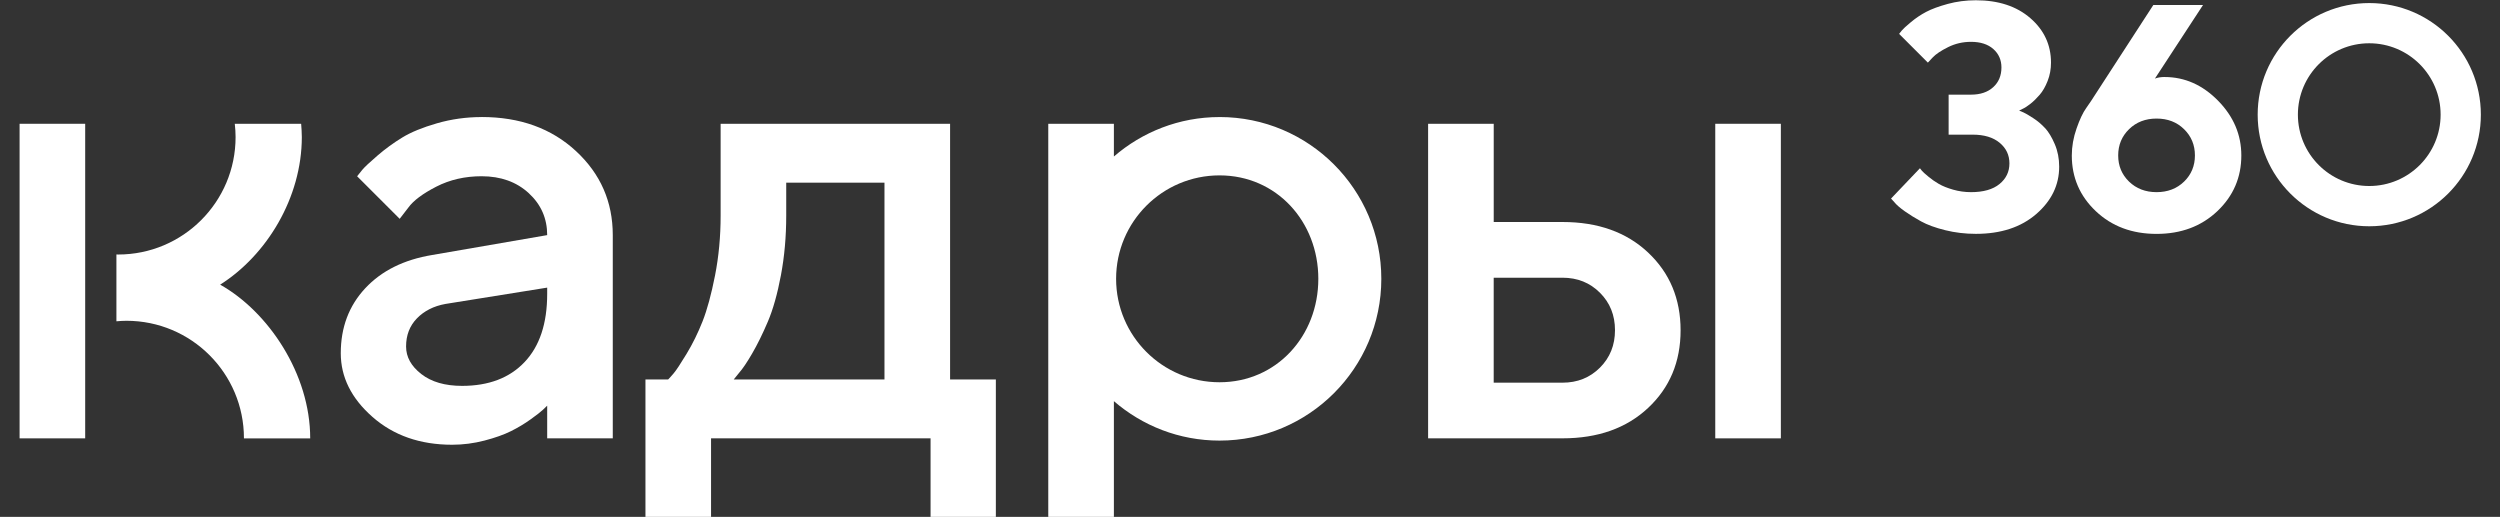 <svg xmlns="http://www.w3.org/2000/svg" width="1127" height="233" viewBox="0 0 1127 233" fill="none"><rect x="0" y="0" width="1127" height="233" fill="#333333" stroke="none"/><g clip-path="url(#clip0_19_8)"><path d="M217.1 52.77C210.17 52.77 203.47 53.71 196.98 55.58C190.49 57.45 185.27 59.59 181.33 62C177.39 64.41 173.66 67.12 170.15 70.15C166.64 73.18 164.38 75.29 163.37 76.5C162.36 77.7 161.57 78.69 160.99 79.46L180.18 98.64L184.07 93.59C186.38 90.41 190.59 87.27 196.69 84.14C202.8 81.01 209.6 79.45 217.1 79.45C225.76 79.45 232.85 82 238.38 87.09C243.91 92.19 246.67 98.48 246.67 105.99L194.88 114.94C182.09 117.05 172.01 122.05 164.66 129.94C157.3 137.83 153.62 147.59 153.62 159.23C153.62 170 158.38 179.57 167.9 187.94C177.42 196.31 189.39 200.49 203.82 200.49C208.73 200.49 213.58 199.86 218.39 198.61C223.2 197.36 227.19 195.94 230.37 194.35C233.54 192.77 236.5 190.99 239.24 189.02C241.98 187.05 243.81 185.63 244.72 184.76C245.63 183.89 246.29 183.27 246.67 182.88V197.59H276.24V105.98C276.24 90.98 270.71 78.35 259.65 68.11C248.59 57.87 234.41 52.75 217.09 52.75L217.1 52.77ZM246.67 132.54C246.67 145.81 243.28 156.03 236.5 163.2C229.72 170.37 220.32 173.95 208.3 173.95C200.61 173.95 194.47 172.17 189.91 168.61C185.34 165.05 183.06 160.92 183.06 156.2C183.06 151.1 184.69 146.87 187.96 143.51C191.23 140.15 195.51 137.98 200.8 137.02L246.67 129.66V132.54Z" fill="white"></path><path d="M428.29 55.8H324.86V97.2C324.86 106.62 324.02 115.62 322.34 124.18C320.65 132.74 318.78 139.64 316.71 144.88C314.64 150.12 312.24 155 309.5 159.52C306.76 164.04 304.84 166.95 303.73 168.25C302.63 169.55 301.78 170.48 301.21 171.06H290.97V233.09H320.54V197.6H419.5V233.09H448.93V171.06H428.3V55.8H428.29ZM398.72 171.06H330.77L333.22 168.03C334.76 166.3 336.71 163.42 339.06 159.38C341.42 155.34 343.77 150.56 346.13 145.03C348.49 139.5 350.46 132.5 352.05 124.04C353.64 115.57 354.43 106.63 354.43 97.21V82.35H398.72V171.07V171.06Z" fill="white"></path><path d="M704.38 100.09H673.37V55.8H643.79V197.6H704.38C720.35 197.6 733.21 193.03 742.97 183.89C752.73 174.75 757.61 163.09 757.61 148.91C757.61 134.73 752.73 123.04 742.97 113.85C733.21 104.67 720.35 100.08 704.38 100.08V100.09ZM721.26 165.73C716.74 170.25 711.11 172.51 704.38 172.51H673.36V125.19H704.38C711.11 125.19 716.74 127.45 721.26 131.97C725.78 136.49 728.04 142.11 728.04 148.85C728.04 155.59 725.78 161.21 721.26 165.73Z" fill="white"></path><path d="M549.77 52.77C531.55 52.77 514.93 59.5 502.14 70.55V55.8H472.56V233.09H502.14V180.84C514.92 191.89 531.54 198.62 549.77 198.62C590.05 198.62 622.7 165.97 622.7 125.69C622.7 85.41 590.05 52.76 549.77 52.76V52.77ZM549.77 172.32C524.02 172.32 503.14 151.44 503.14 125.69C503.14 99.94 524.02 79.06 549.77 79.06C575.52 79.06 594.3 99.94 594.3 125.69C594.3 151.44 575.52 172.32 549.77 172.32Z" fill="white"></path><path d="M773.24 197.61H802.81V152.64V134.14V95.62V55.8H773.24V197.61Z" fill="white"></path><path d="M8.83 197.61H38.4V152.64V134.14V95.62V55.8H8.83V197.61Z" fill="white"></path><path d="M921.95 57.81C920.38 56.07 918.56 54.53 916.49 53.2C914.42 51.86 912.98 51.02 912.16 50.67C911.34 50.32 910.69 50.05 910.22 49.86L911.63 49.15C912.71 48.68 913.94 47.9 915.33 46.79C916.72 45.69 918.1 44.34 919.48 42.74C920.87 41.14 922.06 39.06 923.07 36.5C924.08 33.94 924.59 31.18 924.59 28.23C924.59 20.25 921.49 13.57 915.29 8.19C909.09 2.81 900.9 0.12 890.71 0.12C886.3 0.12 882.07 0.67 878.03 1.77C873.99 2.88 870.75 4.07 868.31 5.36C865.87 6.65 863.58 8.19 861.44 9.98C859.3 11.76 857.95 13 857.39 13.68C856.83 14.36 856.41 14.89 856.12 15.27L869.08 28.23L871.26 25.9C872.67 24.4 874.98 22.85 878.2 21.25C881.41 19.65 884.86 18.86 888.52 18.86C892.79 18.86 896.15 19.94 898.59 22.1C901.03 24.26 902.25 27.03 902.25 30.41C902.25 34.08 901.02 37.03 898.55 39.29C896.08 41.54 892.74 42.67 888.51 42.67H878.44V60.7H889.29C894.45 60.7 898.5 61.92 901.44 64.36C904.38 66.8 905.85 69.9 905.85 73.66C905.85 77.42 904.36 80.52 901.38 82.96C898.4 85.4 894.11 86.62 888.53 86.62C885.76 86.62 883.07 86.24 880.47 85.5C877.86 84.75 875.73 83.89 874.06 82.93C872.39 81.97 870.81 80.87 869.31 79.62C867.81 78.37 866.84 77.51 866.42 77.01C866 76.51 865.7 76.13 865.51 75.85L852.48 89.51L853.96 91.13C854.9 92.31 856.44 93.65 858.58 95.18C860.72 96.7 863.19 98.24 866.01 99.79C868.83 101.34 872.45 102.67 876.89 103.77C881.33 104.87 885.94 105.42 890.73 105.42C902 105.42 911.08 102.44 917.96 96.47C924.84 90.51 928.28 83.39 928.28 75.13C928.28 71.46 927.62 68.1 926.31 65.02C925 61.94 923.55 59.54 921.98 57.8L921.95 57.81Z" fill="white"></path><path d="M975.81 34.71C974.16 34.71 972.71 34.94 971.44 35.42L993.13 2.24H970.73L942.63 45.56L940.45 48.73C938.99 50.75 937.55 53.8 936.12 57.89C934.69 61.97 933.97 66.04 933.97 70.08C933.97 79.99 937.57 88.36 944.78 95.19C951.99 102.02 961.12 105.44 972.18 105.44C983.24 105.44 992.37 102.02 999.58 95.19C1006.79 88.35 1010.39 79.98 1010.39 70.08C1010.39 60.74 1006.89 52.51 999.9 45.39C992.91 38.28 984.87 34.72 975.81 34.72V34.71ZM984.58 81.87C981.31 85.04 977.18 86.62 972.18 86.62C967.18 86.62 963.05 85.03 959.78 81.87C956.51 78.7 954.88 74.77 954.88 70.07C954.88 65.37 956.51 61.43 959.78 58.24C963.04 55.05 967.17 53.45 972.18 53.45C977.19 53.45 981.31 55.04 984.58 58.24C987.84 61.43 989.47 65.38 989.47 70.07C989.47 74.76 987.84 78.7 984.58 81.87Z" fill="white"></path><path d="M1068.06 1.38C1040.28 1.38 1017.76 23.9 1017.76 51.69C1017.76 79.48 1040.28 102 1068.06 102C1095.84 102 1118.37 79.48 1118.37 51.69C1118.37 23.9 1095.85 1.38 1068.06 1.38ZM1068.06 83.85C1050.3 83.85 1035.89 69.45 1035.89 51.68C1035.89 33.91 1050.29 19.51 1068.06 19.51C1085.83 19.51 1100.23 33.91 1100.23 51.68C1100.23 69.45 1085.83 83.85 1068.06 83.85Z" fill="white"></path><path d="M99.25 128.32C120.27 115.02 136.06 89.08 136.06 61.78C136.06 59.76 135.9 57.79 135.76 55.81H105.84C106.06 57.77 106.2 59.76 106.2 61.78C106.2 91.03 82.49 114.74 53.25 114.74C52.99 114.74 52.74 114.7 52.48 114.7V144.84C53.98 144.71 55.49 144.61 57.02 144.61C86.27 144.61 109.97 168.32 109.97 197.57C109.97 197.59 109.97 197.61 109.97 197.62H139.84C139.84 197.62 139.84 197.58 139.84 197.57C139.84 168.6 120.99 140.55 99.26 128.33L99.25 128.32Z" fill="white"></path></g><defs><clipPath id="clip0_19_8"><rect width="1127" height="233" fill="white"></rect></clipPath></defs></svg>